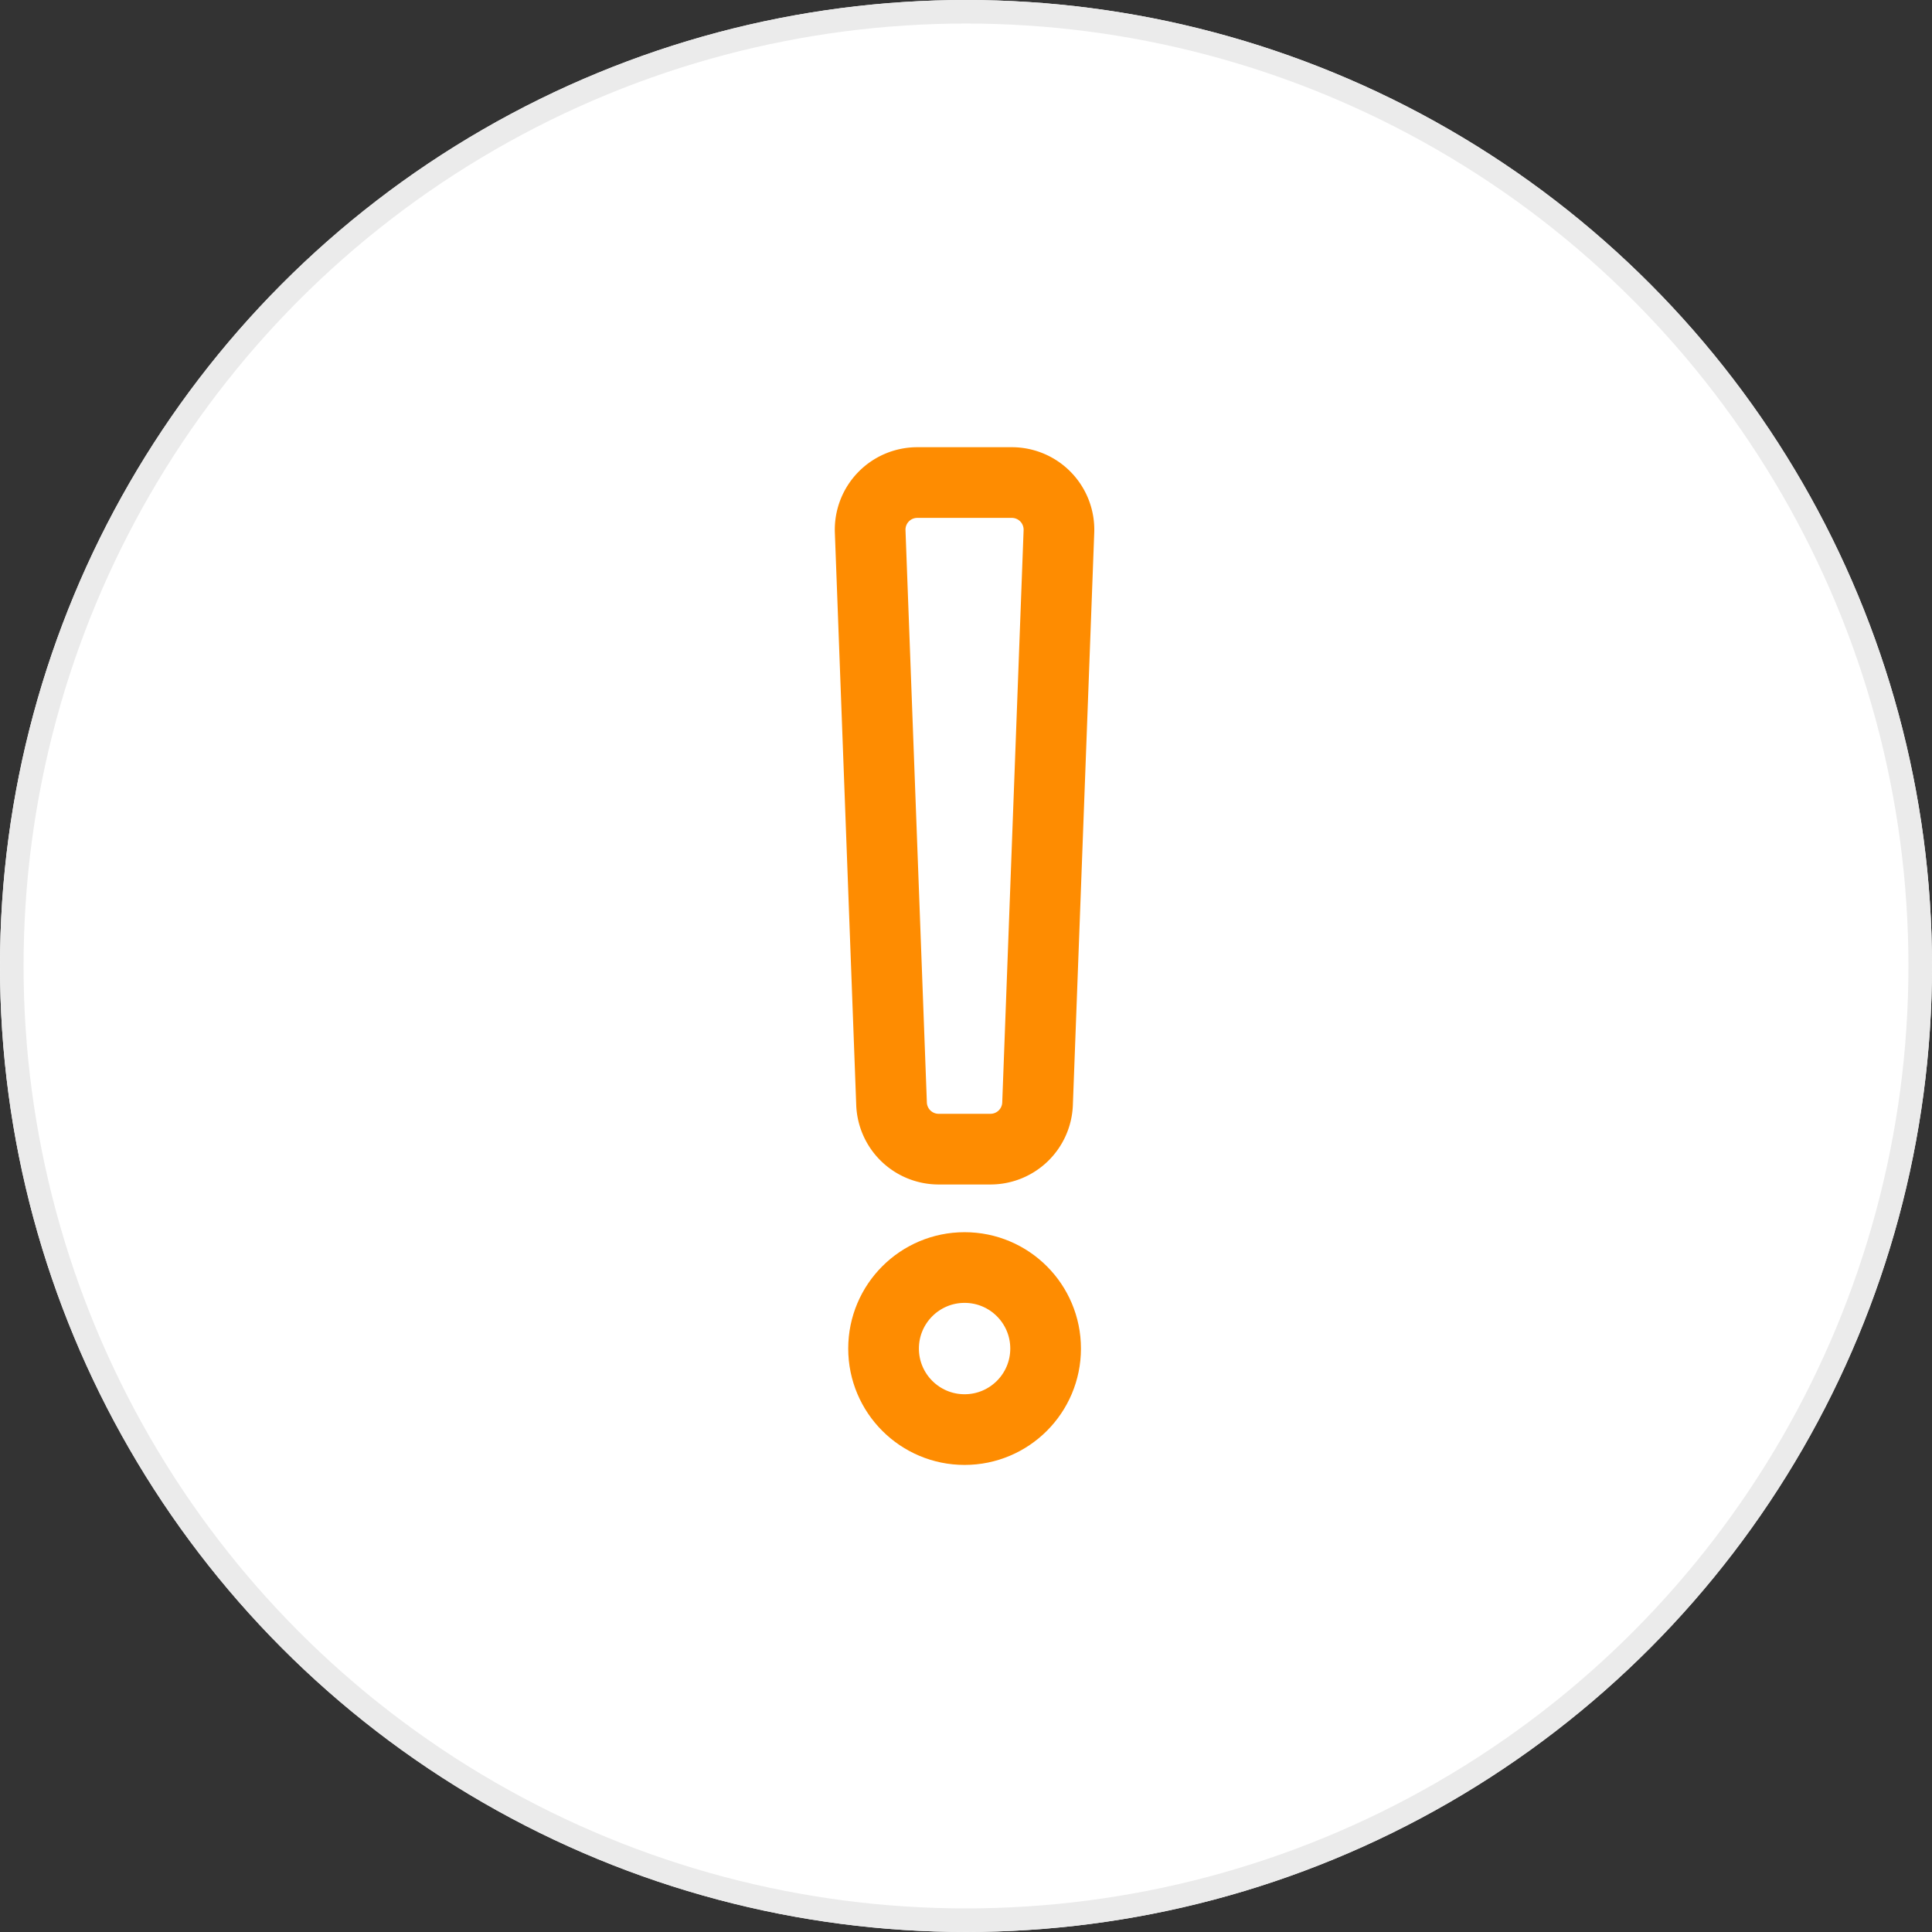 <svg xmlns="http://www.w3.org/2000/svg" xmlns:xlink="http://www.w3.org/1999/xlink" width="82" height="82" viewBox="0 0 82 82">
  <rect x="0" y="0" width="82" height="82" fill="#333333" stroke="none"/>
  <defs>
    <clipPath id="clip-path">
      <circle id="Ellipse_676" data-name="Ellipse 676" cx="41" cy="41" r="41" transform="translate(411 3506)" fill="#fff" stroke="#707070" stroke-width="1"/>
    </clipPath>
  </defs>
  <g id="Group_80079" data-name="Group 80079" transform="translate(-922 -3332.52)">
    <g id="Mask_Group_976" data-name="Mask Group 976" transform="translate(511 -173.48)" clip-path="url(#clip-path)">
      <rect id="Rectangle_19049" data-name="Rectangle 19049" width="98" height="98" transform="translate(403 3498.418)" fill="#fff"/>
      <g id="Ellipse_700" data-name="Ellipse 700" transform="translate(411 3505.999)" fill="none" stroke="#ebebeb" stroke-width="1">
        <circle cx="41" cy="41" r="41" stroke="none"/>
        <circle cx="41" cy="41" r="40.5" fill="none"/>
      </g>
    </g>
    <g id="Group_79733" data-name="Group 79733" transform="translate(287.81 -407.117)">
      <g id="Ellipse_710" data-name="Ellipse 710" transform="translate(670.191 3791.935)" fill="#fff" stroke="#fe8c01" stroke-miterlimit="10" stroke-width="3">
        <circle cx="4.939" cy="4.939" r="4.939" stroke="none"/>
        <circle cx="4.939" cy="4.939" r="3.439" fill="none"/>
      </g>
      <path id="Path_391360" data-name="Path 391360" d="M1329.633,857.766h-2.2a2,2,0,0,1-2-1.926l-.907-24.292a2,2,0,0,1,2-2.074h4.011a2,2,0,0,1,2,2.074l-.907,24.292A2,2,0,0,1,1329.633,857.766Z" transform="translate(-653.403 2930.644)" fill="none" stroke="#fe8c01" stroke-miterlimit="10" stroke-width="3"/>
    </g>
  </g>
</svg>
